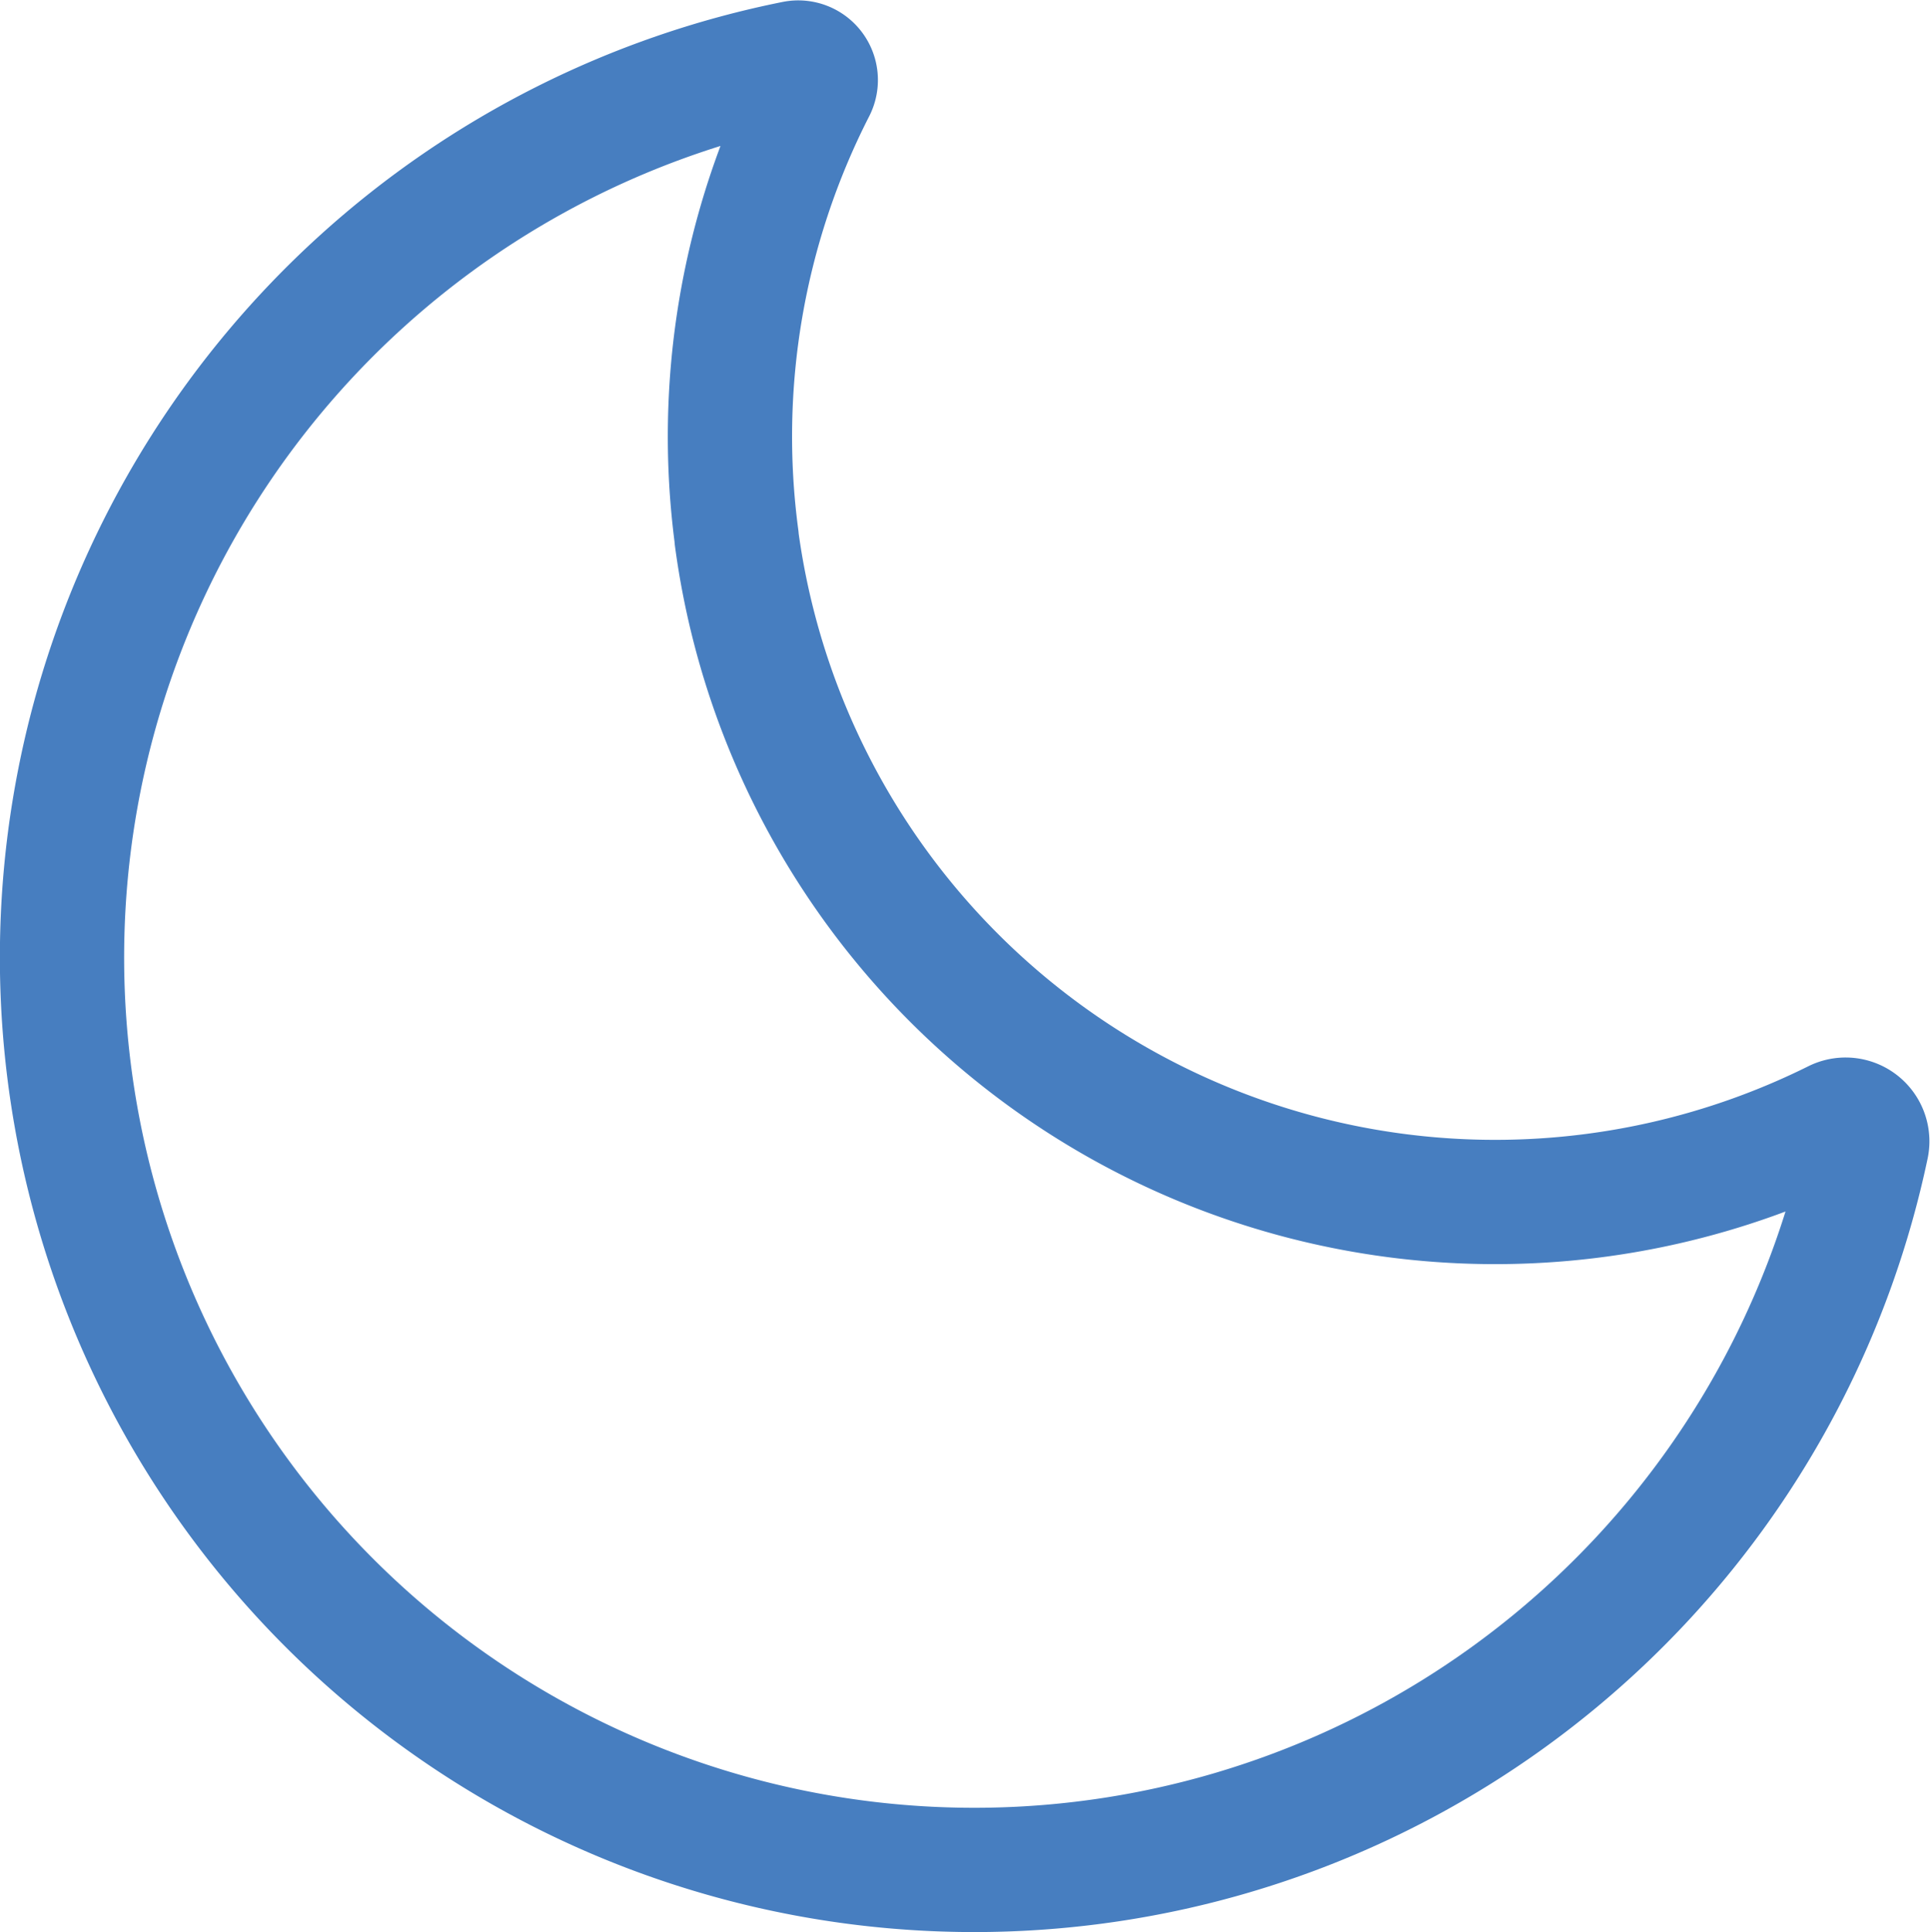 
<svg xmlns="http://www.w3.org/2000/svg" width="31.065" height="31.094" viewBox="0 0 31.065 31.094">
  


<path id="Path_51" data-name="Path 51" d="M86.855,137.184a12.317,12.317,0,0,1,1.239-7.236.282.282,0,0,0-.3-.411,14.683,14.683,0,1,0,17.25,17.432.349.349,0,0,0-.492-.391,12.319,12.319,0,0,1-17.7-9.4Z" transform="translate(-74.997 -128.526)" fill="none" stroke="#477EC0" stroke-linecap="round" stroke-linejoin="round" stroke-miterlimit="10" stroke-width="2"></path>
</svg>